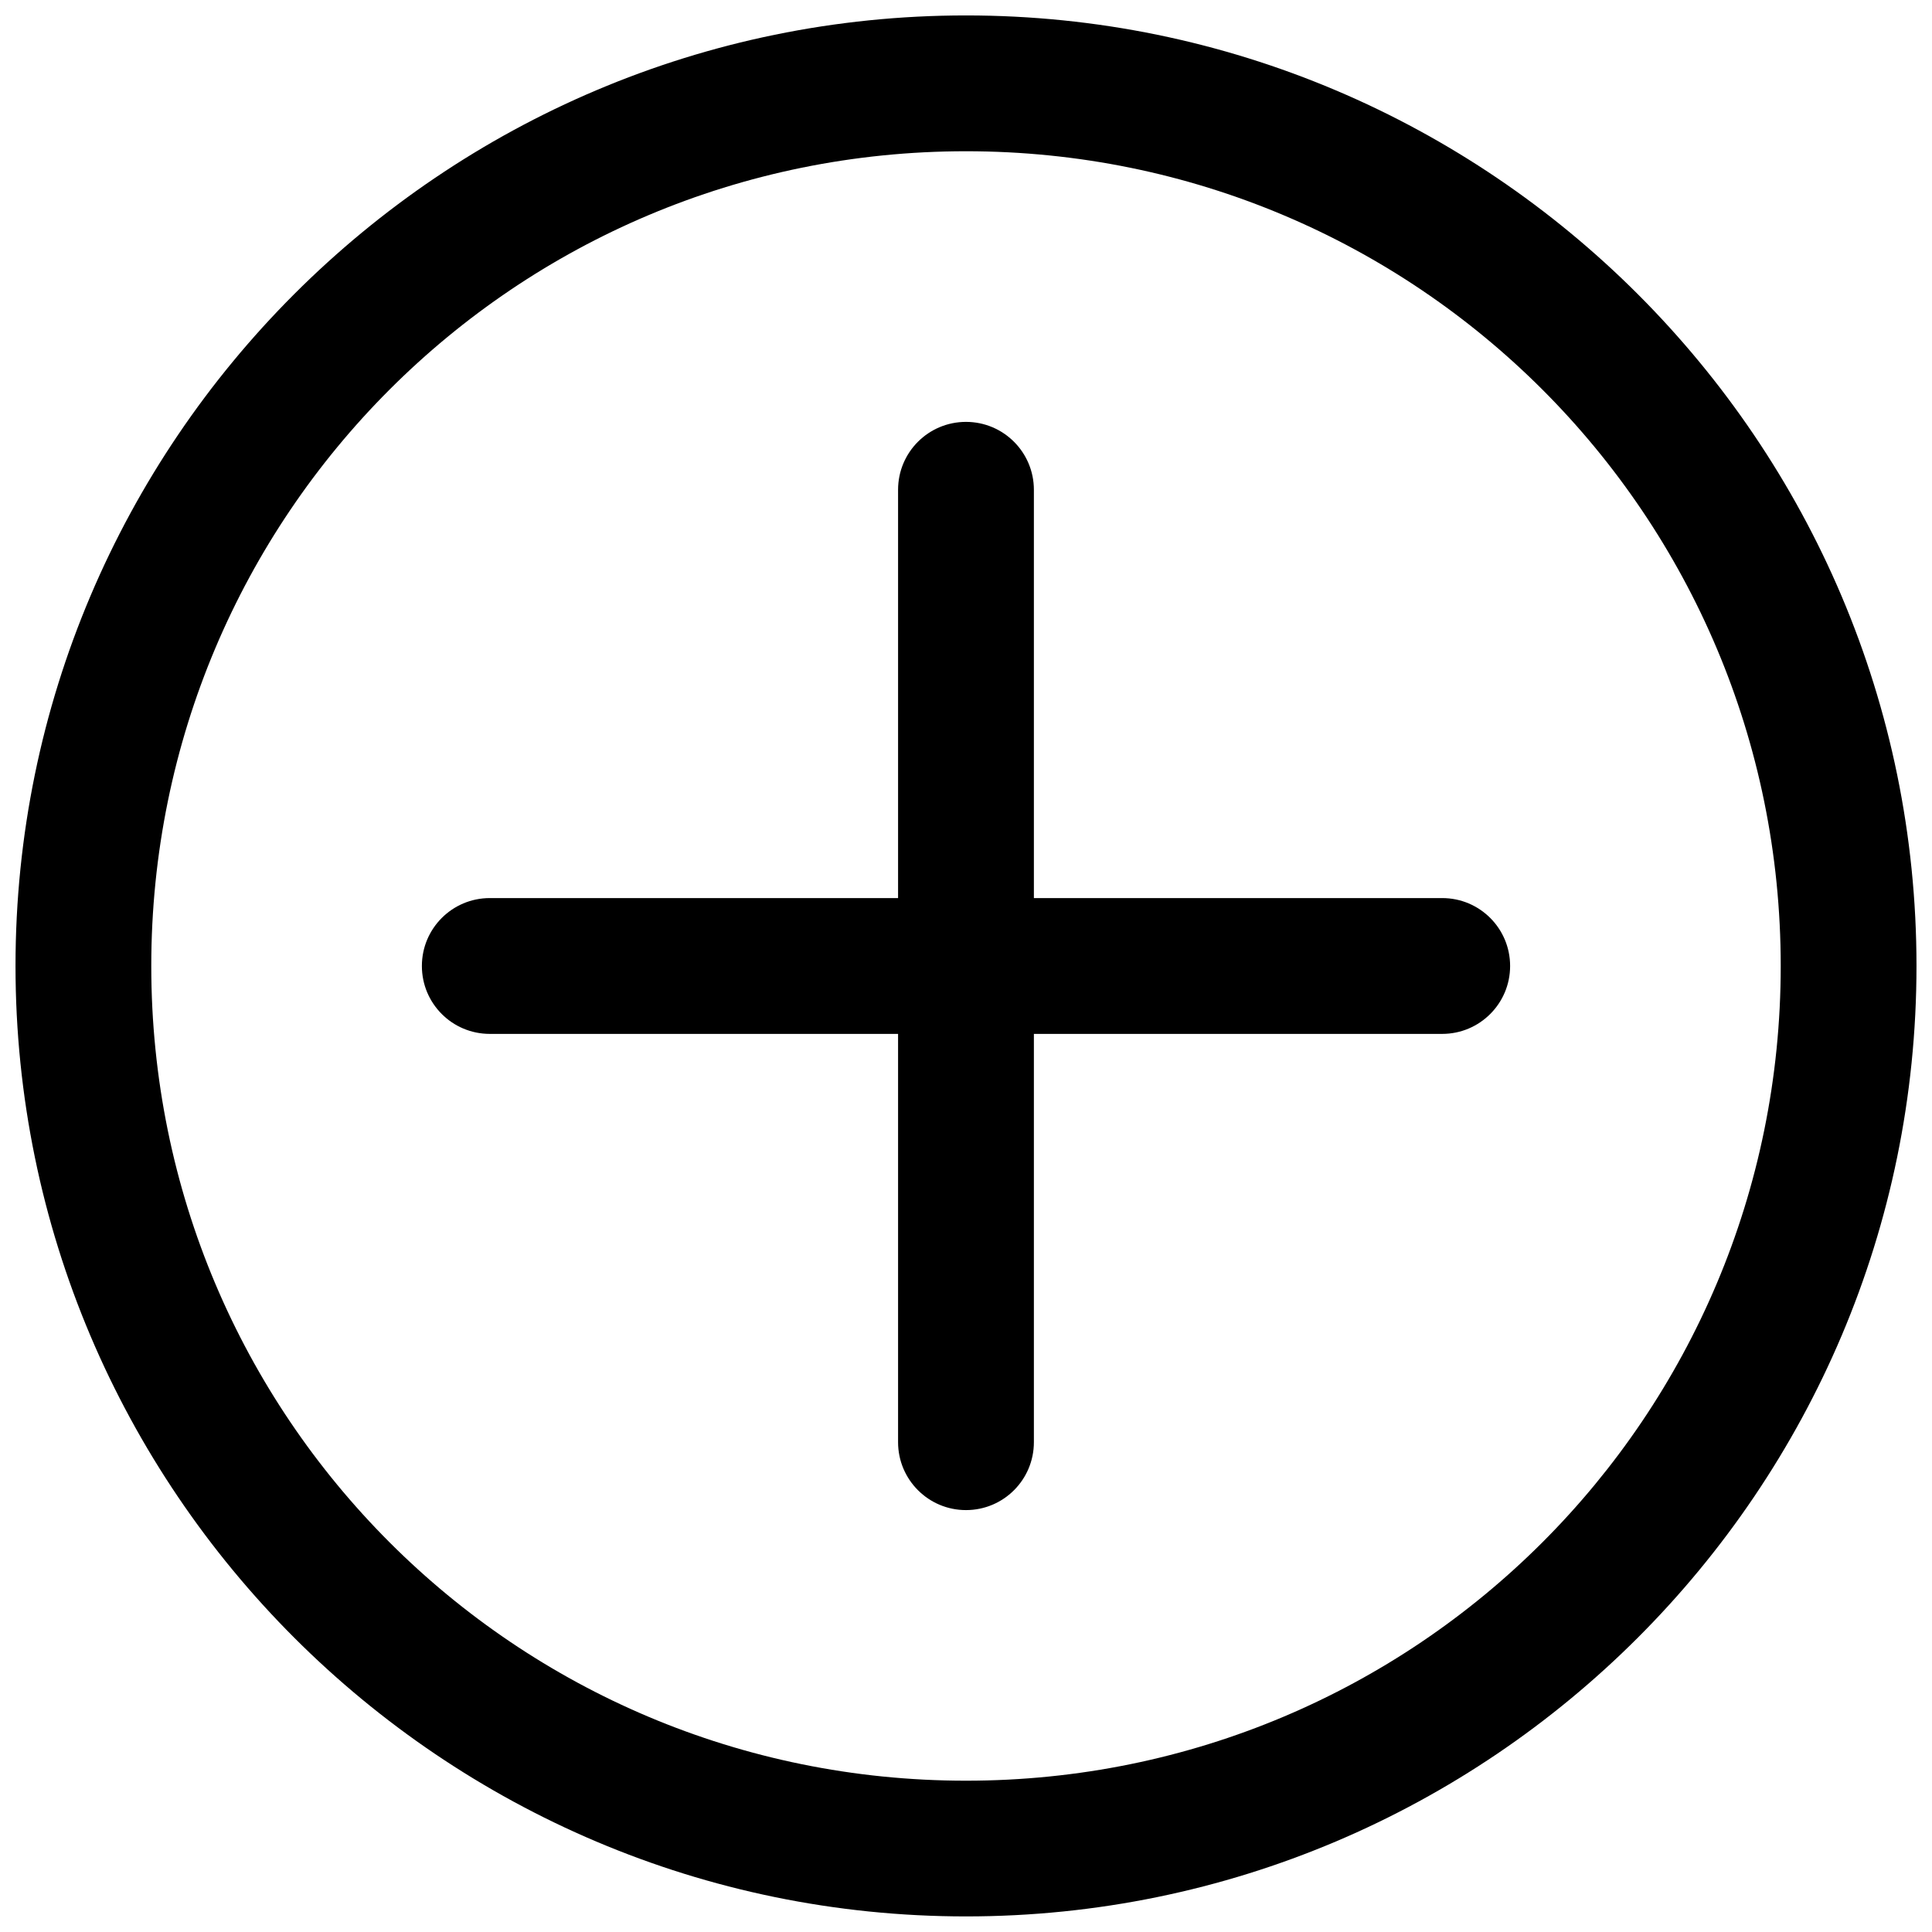 <?xml version="1.0" encoding="UTF-8"?>
<!-- Uploaded to: SVG Repo, www.svgrepo.com, Generator: SVG Repo Mixer Tools -->
<svg width="800px" height="800px" version="1.1" viewBox="144 144 512 512" xmlns="http://www.w3.org/2000/svg">
 <defs>
  <clipPath id="a">
   <path d="m148.09 148.09h503.81v503.81h-503.81z"/>
  </clipPath>
 </defs>
 <path d="m274.05 382h-0.25c-9.934 0-17.996 8.047-17.996 17.996s8.047 17.996 17.996 17.996h0.27 251.88 0.25c9.934 0 17.996-8.047 17.996-17.996s-8.047-17.996-17.996-17.996h-0.27z"/>
 <path d="m417.99 274.05v-0.25c0-9.934-8.047-17.996-17.996-17.996-9.949 0-17.996 8.047-17.996 17.996v0.27-0.016 251.89 0.25c0 9.934 8.047 17.996 17.996 17.996 9.949 0 17.996-8.047 17.996-17.996v-0.27 0.016z"/>
 <g clip-path="url(#a)">
  <path d="m400 148.09c-138.91 0-251.89 113-251.89 251.89s113 251.89 251.89 251.89c138.91 0 251.89-113 251.89-251.89s-113-251.89-251.89-251.89zm0 35.992c119.46 0 215.91 96.465 215.91 215.91s-96.449 215.91-215.91 215.91-215.91-96.449-215.91-215.91 96.449-215.91 215.91-215.91z"/>
 </g>
</svg>